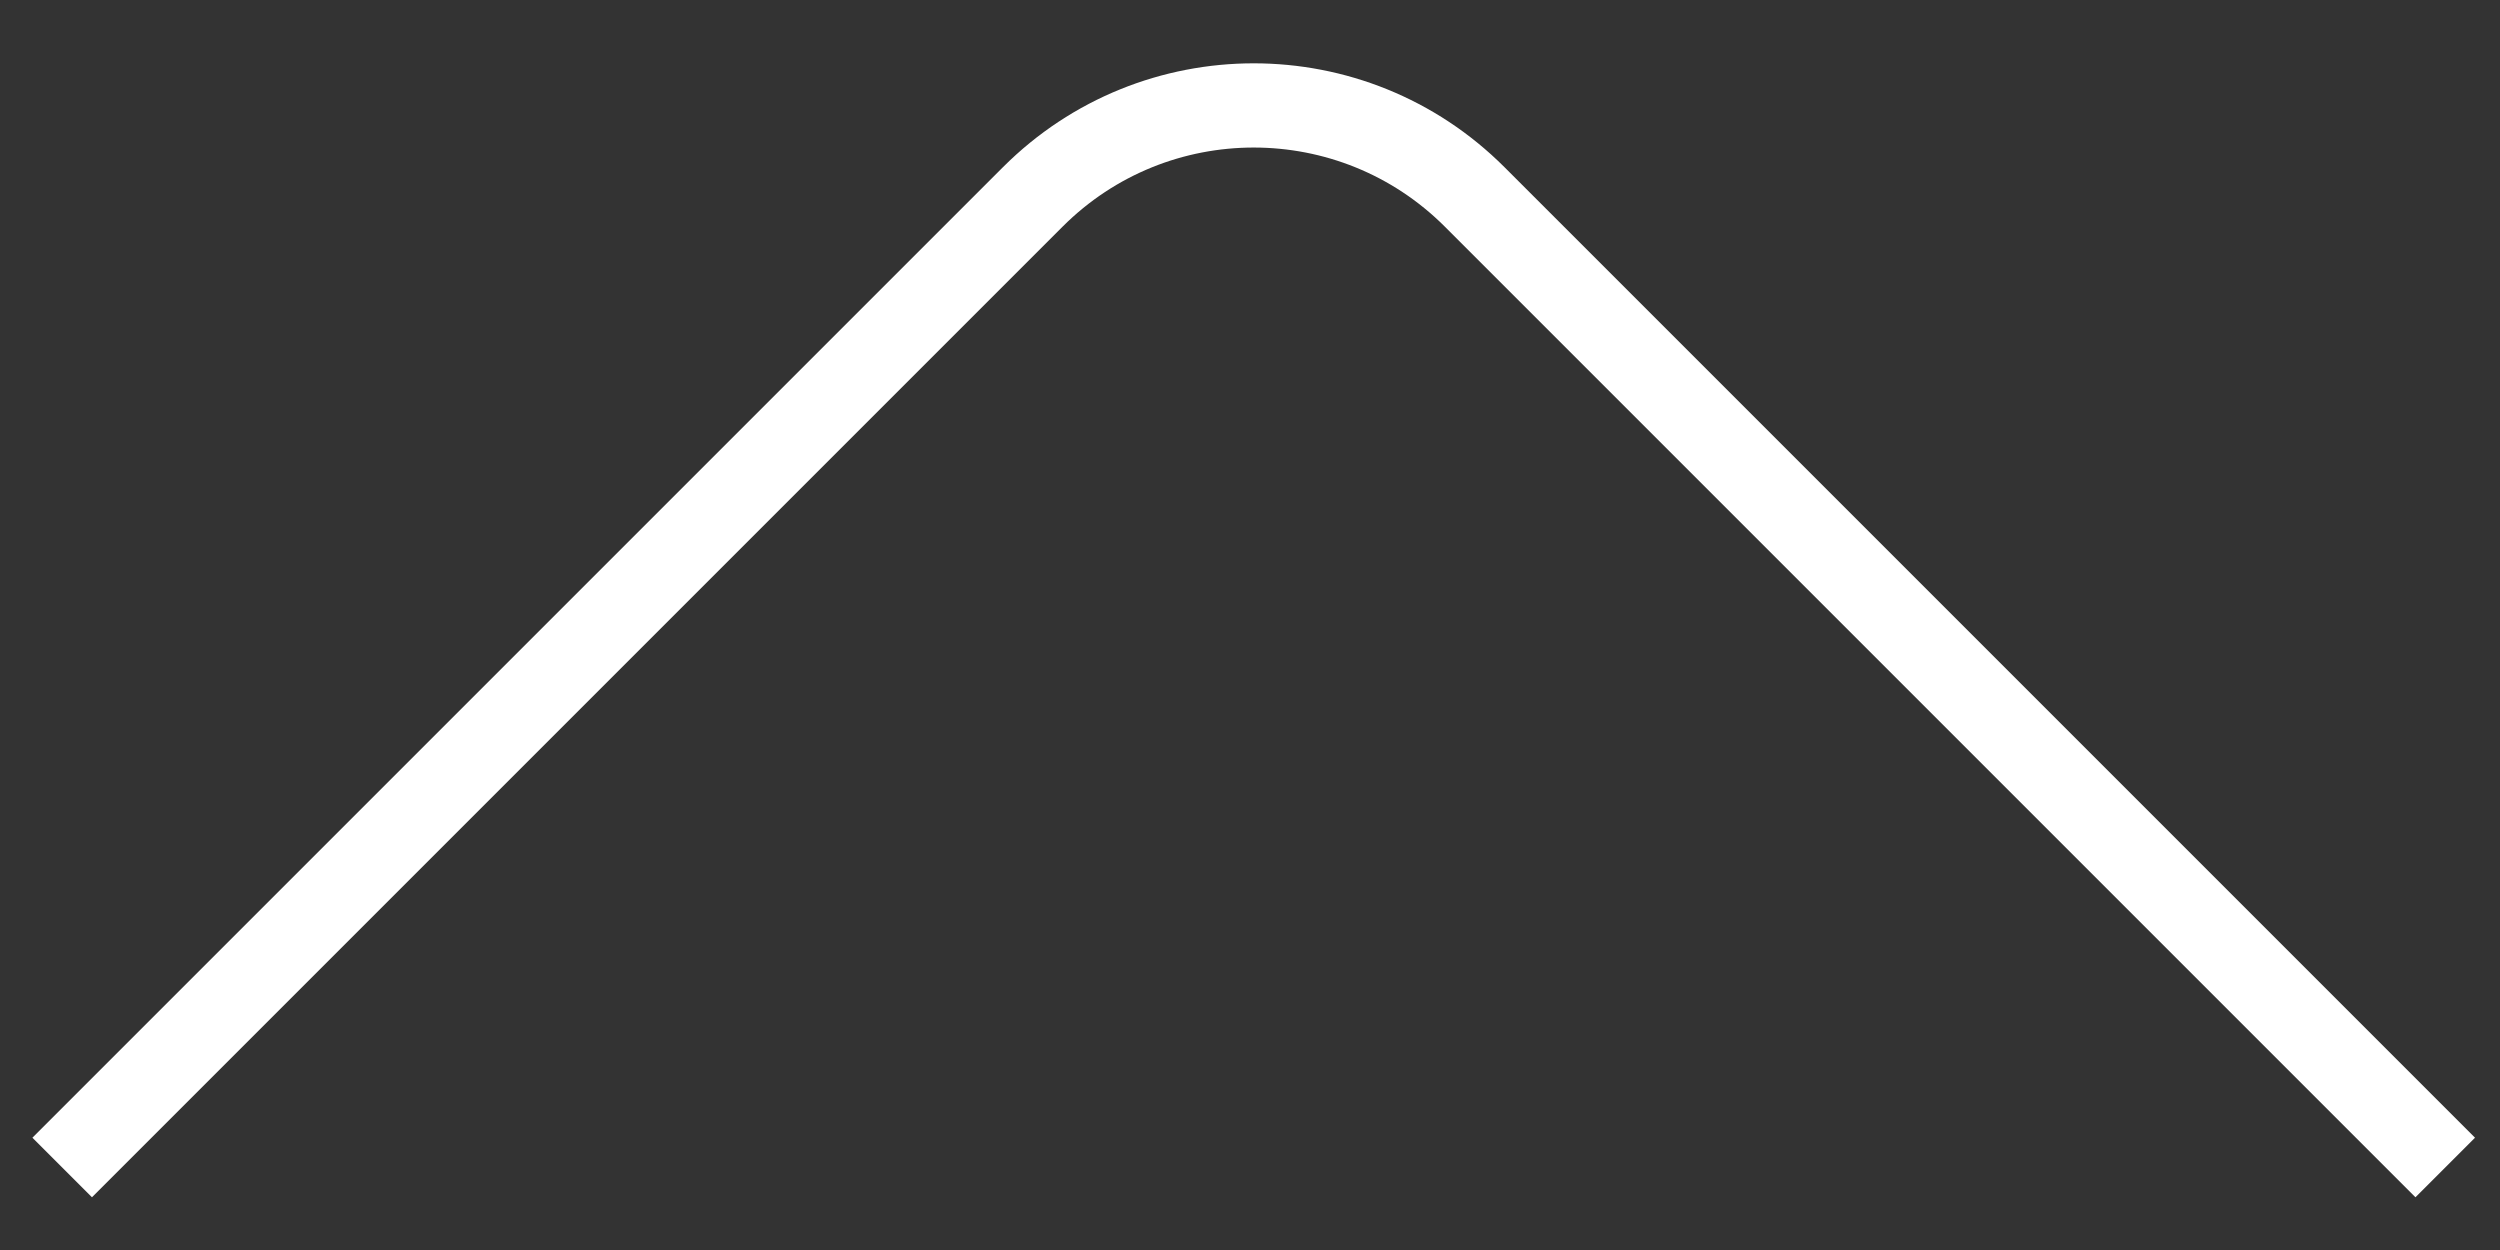 <?xml version="1.0" encoding="UTF-8"?> <svg xmlns="http://www.w3.org/2000/svg" width="32" height="16" viewBox="0 0 32 16" fill="none"><rect x="0" y="0" width="32" height="16" fill="#333333" stroke="none"/> <path d="M0.796 14.944L13.219 2.521C14.781 0.959 17.314 0.959 18.876 2.521L31.299 14.944" stroke="white" stroke-width="1.078"></path> </svg> 